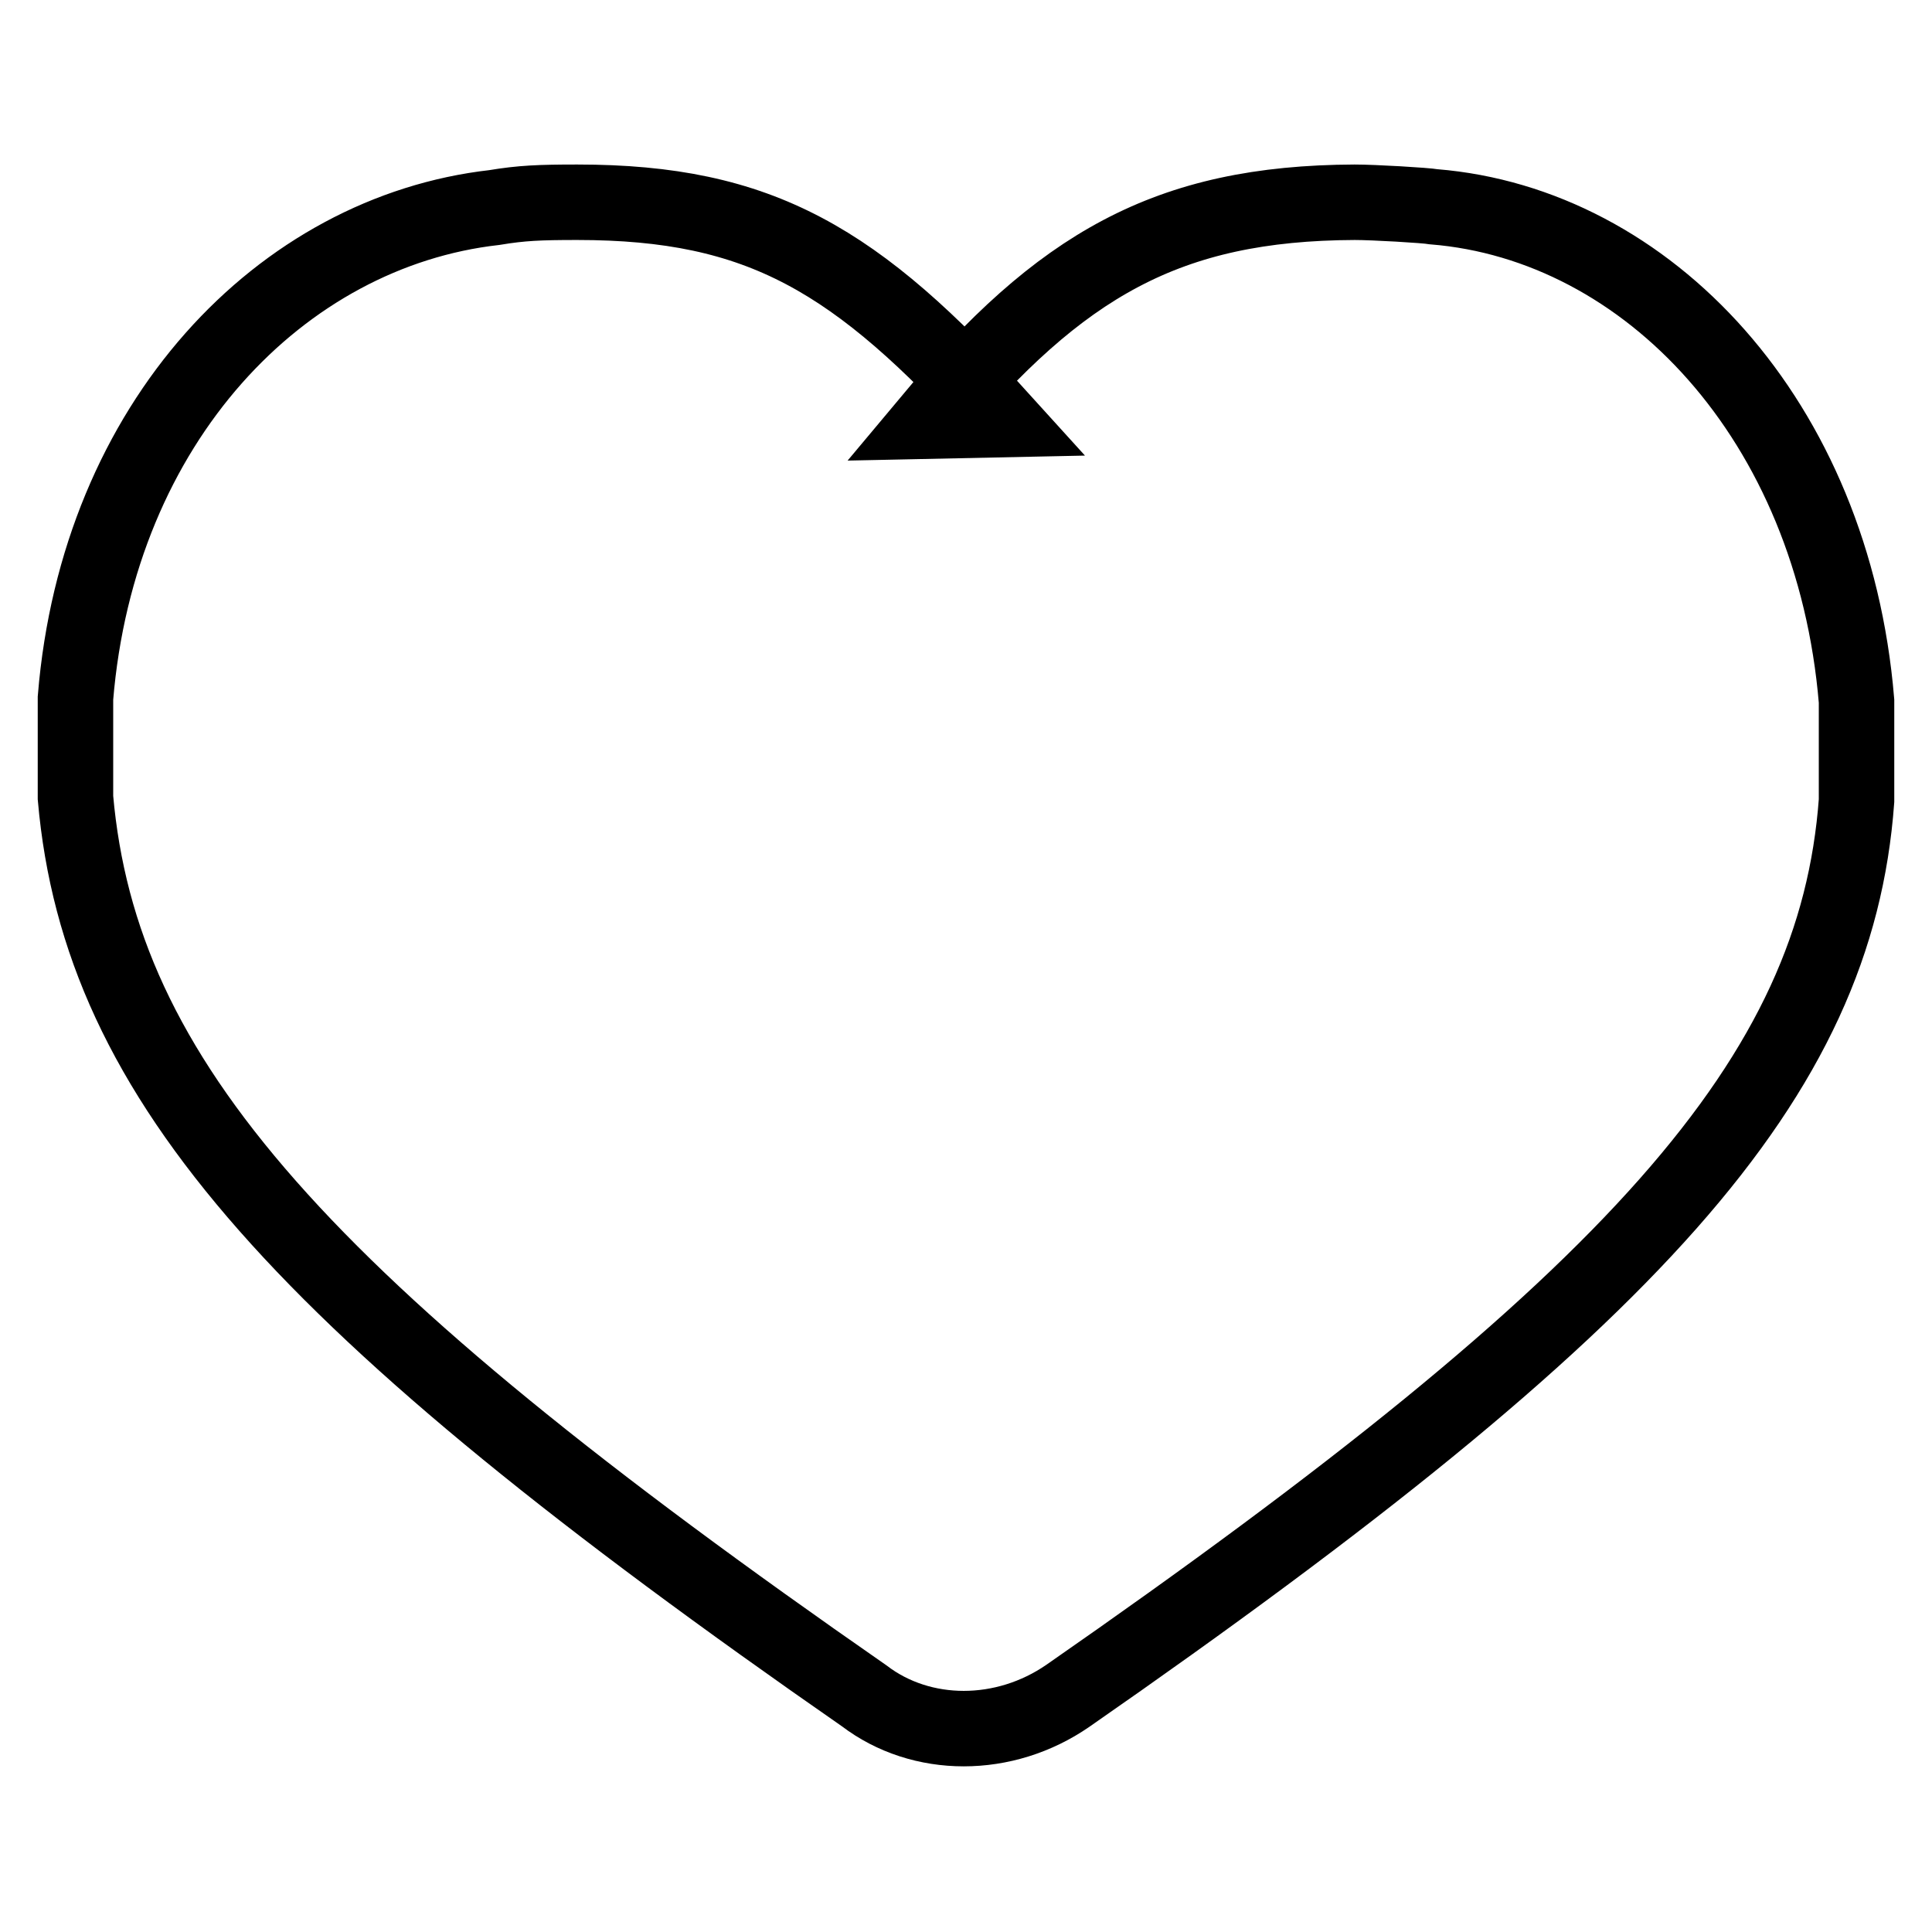<?xml version="1.0" encoding="utf-8"?>
<!-- Svg Vector Icons : http://www.onlinewebfonts.com/icon -->
<!DOCTYPE svg PUBLIC "-//W3C//DTD SVG 1.1//EN" "http://www.w3.org/Graphics/SVG/1.1/DTD/svg11.dtd">
<svg version="1.1" xmlns="http://www.w3.org/2000/svg" xmlns:xlink="http://www.w3.org/1999/xlink" x="0px" y="0px" viewBox="0 0 256 256" enable-background="new 0 0 256 256" xml:space="preserve">
<g><g><path stroke-width="10" fill-opacity="0" stroke="#000000"  d="M123.2,55.8l9.5-0.2c-19.2-21.2-31.9-28.8-56.2-28.8c-5,0-7.4,0.1-11,0.7C37.3,30.7,13,55.9,10,92.5l0,13.2c3.3,37.5,29.8,67.1,104.5,119c7.6,5.8,18.6,5.8,27,0c75.4-52.4,101.8-81.9,104.5-118.6l0-13.2c-3.1-37.3-27.7-63.2-56-65.5c-1.1-0.2-8-0.6-10.5-0.6C154.7,26.9,140.5,35.1,123.2,55.8z"/></g></g>
</svg>
